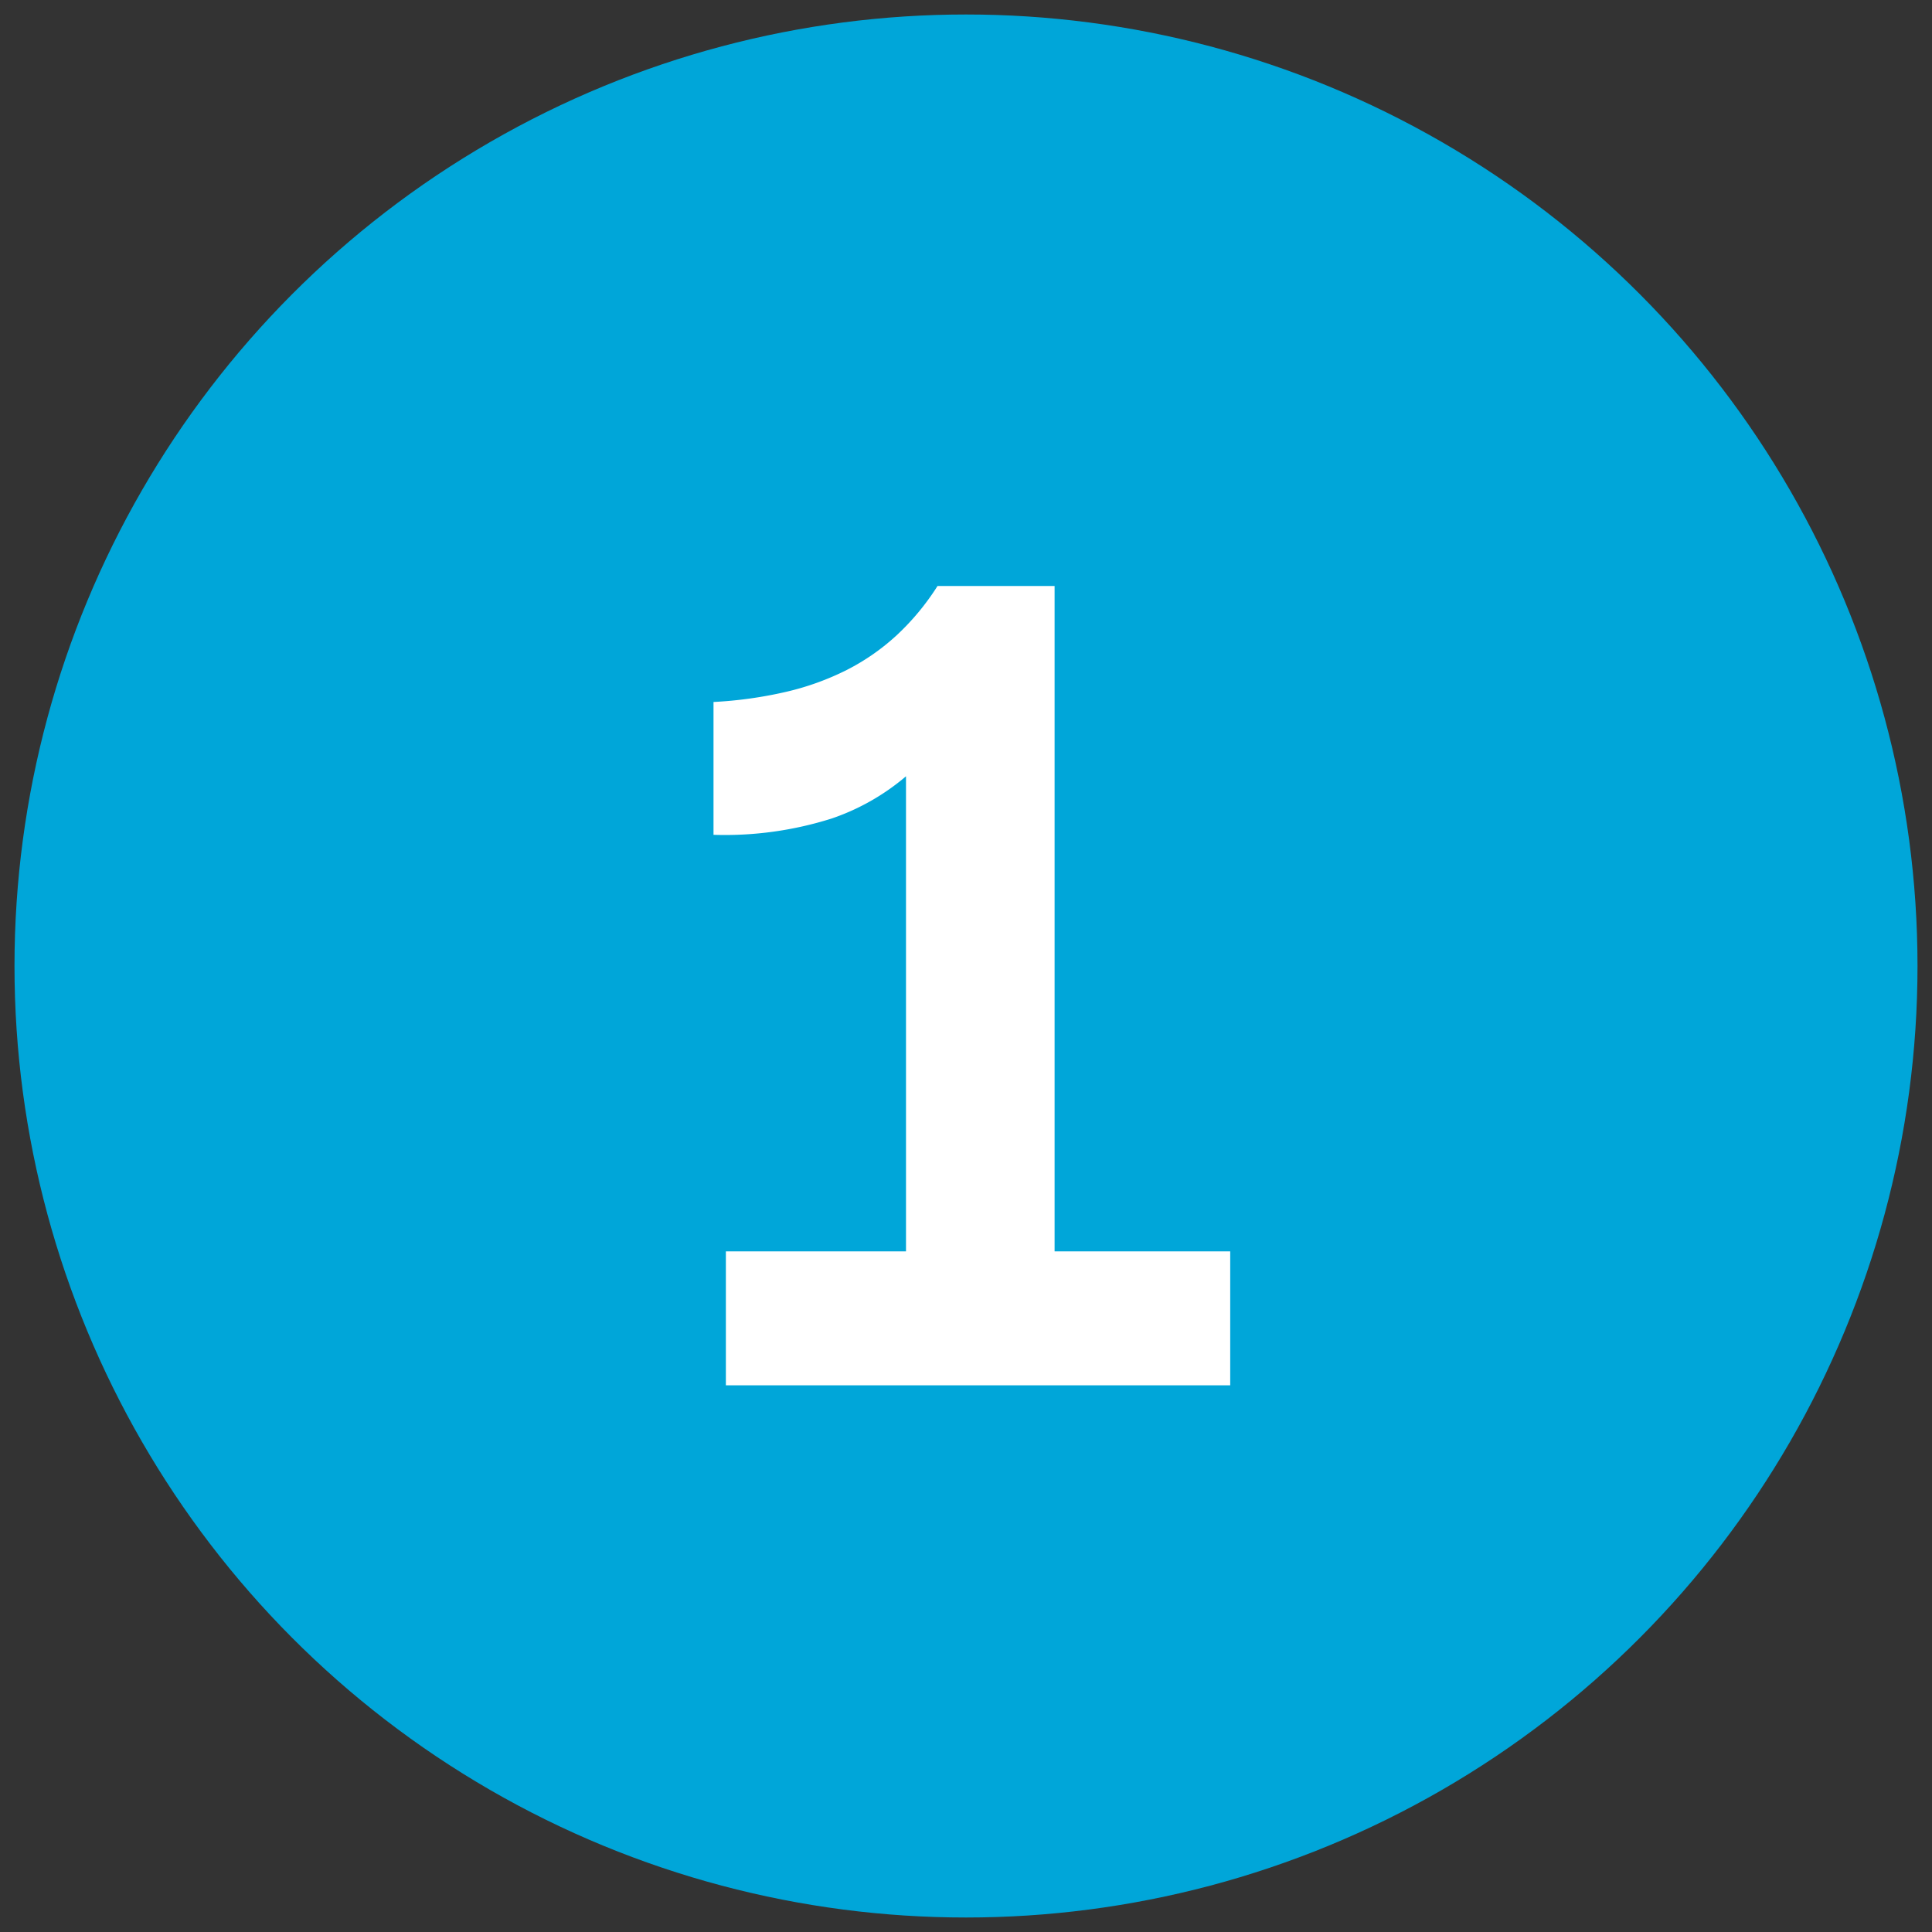 <svg xmlns="http://www.w3.org/2000/svg" width="90" height="90" viewBox="0 0 90 90"><rect x="0" y="0" width="90" height="90" fill="#333333" stroke="none"/><circle cx="45" cy="45" r="44.325" fill="#00a6d9"/><path d="M42.205,36.162a10.608,10.608,0,0,1-3.461,1.967,16.477,16.477,0,0,1-5.506.76V32.701a19.393,19.393,0,0,0,3.382-.473,12.591,12.591,0,0,0,2.832-1.022,10.326,10.326,0,0,0,2.333-1.627,11.59,11.59,0,0,0,1.888-2.281h5.454V58.293h8.181v6.24H33.814v-6.24h8.391Z" fill="#fff"/></svg>